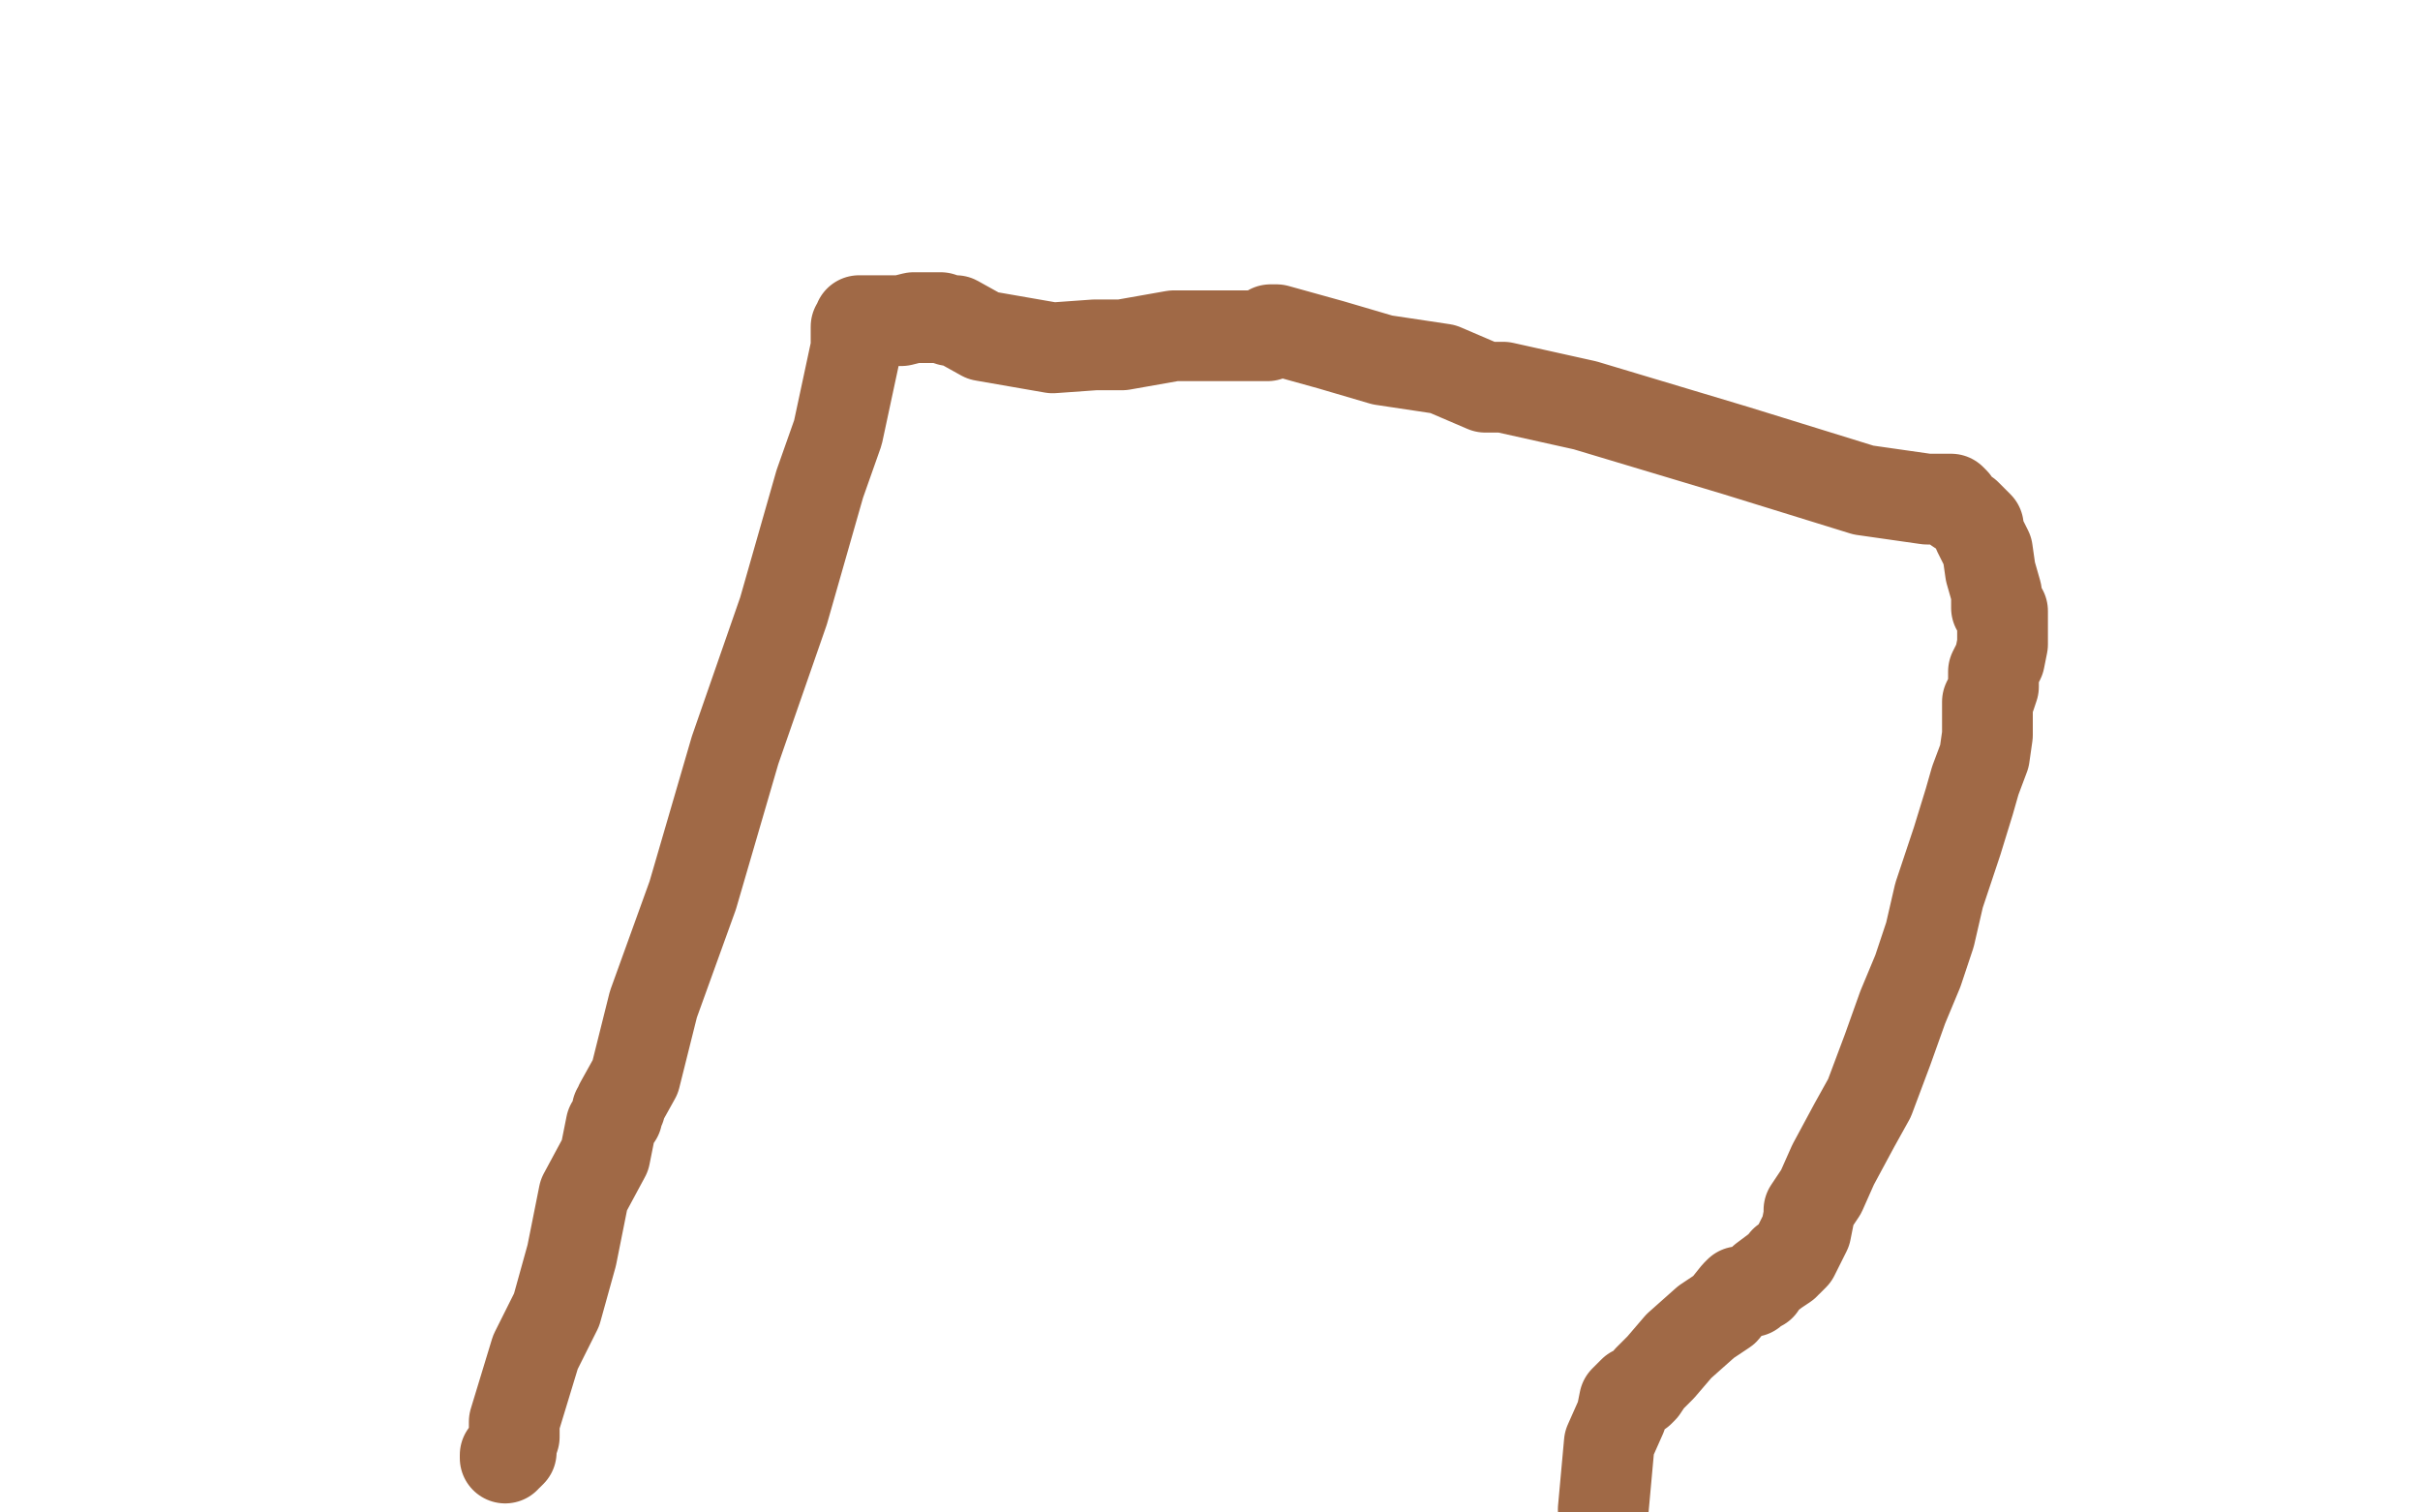 <?xml version="1.0" standalone="no"?>
<!DOCTYPE svg PUBLIC "-//W3C//DTD SVG 1.1//EN"
"http://www.w3.org/Graphics/SVG/1.1/DTD/svg11.dtd">

<svg width="800" height="500" version="1.1" xmlns="http://www.w3.org/2000/svg" xmlns:xlink="http://www.w3.org/1999/xlink" style="stroke-antialiasing: false"><desc>This SVG has been created on https://colorillo.com/</desc><rect x='0' y='0' width='800' height='500' style='fill: rgb(255,255,255); stroke-width:0' /><polyline points="167,482 167,481 167,481 168,481 168,481 169,480 169,480 169,478 169,478 170,475 170,475 170,474 170,473 170,472 170,470 177,447 184,433 189,415 193,395 200,382 202,372 204,369 204,368 204,367 205,366 205,365 210,356 216,332 229,296 243,248 259,202 271,160 277,143 283,115 283,108 284,107 284,106 285,106 286,106 287,106 290,106 298,106 302,105 307,105 311,105 314,106 315,106 316,106 325,111 348,115 362,114 371,114 388,111 402,111 416,111 419,111 420,110 420,109 421,109 422,109 440,114 457,119 477,122 491,128 495,128 496,128 497,128 524,134 574,149 616,162 637,165 641,165 642,165 643,165 644,165 645,165 646,166 647,168 650,170 653,173 654,174 654,175 654,176 657,182 658,189 660,196 660,201 662,202 662,204 662,205 662,206 662,208 662,210 662,213 661,218 659,222 659,227 658,230 657,232 657,233 657,239 657,240 657,243 656,250 653,258 651,265 647,278 641,296 638,309 634,321 629,333 624,347 618,363 613,372 606,385 602,394 598,400 598,402 597,407 593,415 591,417 590,417 590,418 587,420 583,423 582,424 582,425 581,425 580,426 579,427 577,427 576,427 575,427 574,428 570,433 564,437 555,445 549,452 545,456 543,459 542,460 540,460 537,463 536,468 532,477 531,488 530,499" style="fill: none; stroke: #a06946; stroke-width: 30; stroke-linejoin: round; stroke-linecap: round; stroke-antialiasing: false; stroke-antialias: 0; opacity: 1.0"/>
</svg>
